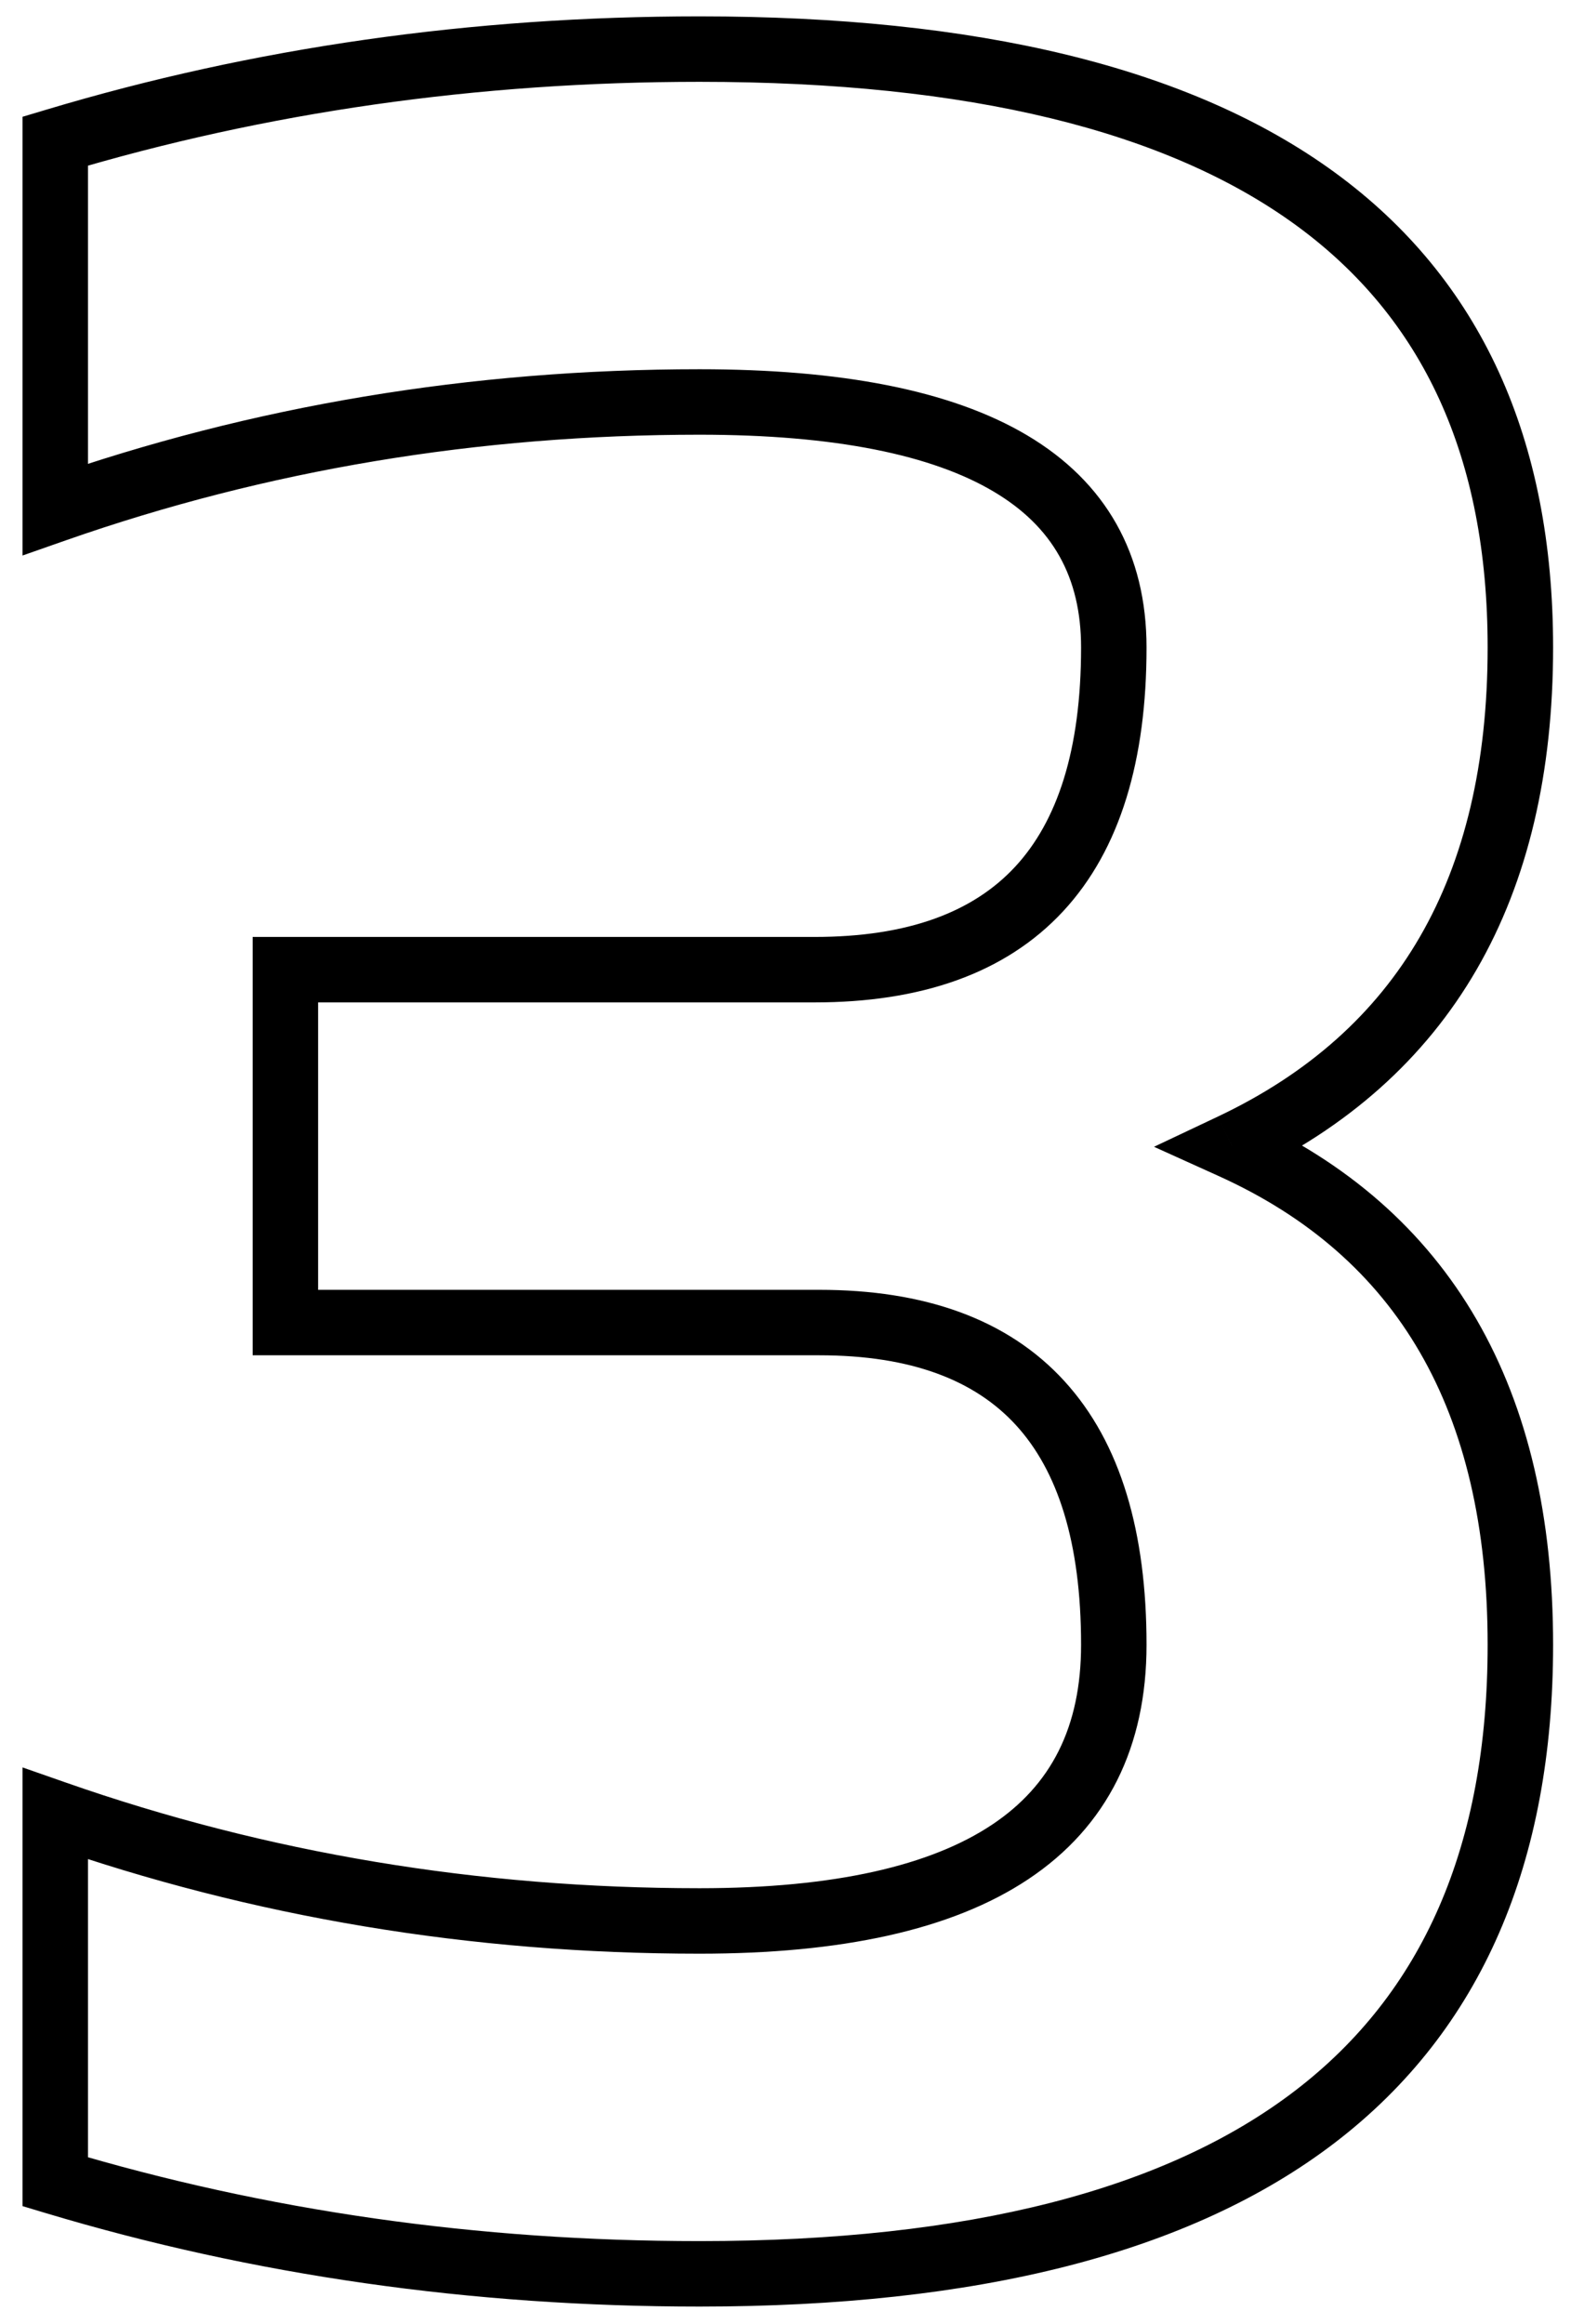 <?xml version="1.0" encoding="UTF-8"?> <svg xmlns="http://www.w3.org/2000/svg" width="48" height="71" viewBox="0 0 48 71" fill="none"> <path d="M1.688 4.312L1.4 3.355L0.688 3.568V4.312H1.688ZM37.641 35.016L37.213 34.112L35.259 35.036L37.229 35.927L37.641 35.016ZM1.688 66.656H0.688V67.4L1.4 67.614L1.688 66.656ZM1.688 55.406L2.018 54.462L0.688 53.997V55.406H1.688ZM8.719 40.406H7.719V41.406H8.719V40.406ZM8.719 29.625V28.625H7.719V29.625H8.719ZM1.688 15.562H0.688V16.972L2.018 16.506L1.688 15.562ZM1.975 5.27C8.127 3.425 14.592 2.5 21.375 2.5V0.5C14.408 0.5 7.748 1.45 1.4 3.355L1.975 5.27ZM21.375 2.5C29.643 2.5 35.662 4.012 39.594 6.878C43.468 9.702 45.453 13.942 45.453 19.781H47.453C47.453 13.433 45.259 8.532 40.773 5.262C36.345 2.035 29.826 0.5 21.375 0.5V2.5ZM45.453 19.781C45.453 23.337 44.745 26.268 43.384 28.62C42.028 30.965 39.987 32.798 37.213 34.112L38.069 35.919C41.169 34.452 43.534 32.355 45.116 29.622C46.692 26.896 47.453 23.6 47.453 19.781H45.453ZM37.229 35.927C39.996 37.178 42.031 38.977 43.384 41.317C44.744 43.667 45.453 46.628 45.453 50.25H47.453C47.453 46.372 46.694 43.044 45.116 40.316C43.532 37.578 41.161 35.51 38.053 34.104L37.229 35.927ZM45.453 50.25C45.453 56.42 43.454 60.898 39.575 63.87C35.646 66.881 29.635 68.469 21.375 68.469V70.469C29.834 70.469 36.362 68.853 40.792 65.458C45.273 62.024 47.453 56.892 47.453 50.25H45.453ZM21.375 68.469C14.592 68.469 8.127 67.544 1.975 65.698L1.4 67.614C7.748 69.519 14.408 70.469 21.375 70.469V68.469ZM2.688 66.656V55.406H0.688V66.656H2.688ZM1.357 56.35C7.717 58.576 14.392 59.688 21.375 59.688V57.688C14.608 57.688 8.158 56.611 2.018 54.462L1.357 56.35ZM21.375 59.688C25.673 59.688 29.072 58.977 31.422 57.41C33.843 55.796 35.031 53.354 35.031 50.25H33.031C33.031 52.771 32.11 54.548 30.312 55.746C28.444 56.992 25.514 57.688 21.375 57.688V59.688ZM35.031 50.25C35.031 46.836 34.253 44.088 32.519 42.192C30.77 40.279 28.21 39.406 25.031 39.406V41.406C27.853 41.406 29.792 42.174 31.043 43.542C32.31 44.927 33.031 47.102 33.031 50.25H35.031ZM25.031 39.406H8.719V41.406H25.031V39.406ZM9.719 40.406V29.625H7.719V40.406H9.719ZM8.719 30.625H24.891V28.625H8.719V30.625ZM24.891 30.625C28.111 30.625 30.705 29.754 32.479 27.845C34.239 25.949 35.031 23.199 35.031 19.781H33.031C33.031 22.926 32.3 25.098 31.013 26.484C29.74 27.855 27.764 28.625 24.891 28.625V30.625ZM35.031 19.781C35.031 16.937 33.797 14.73 31.377 13.296C29.039 11.91 25.66 11.281 21.375 11.281V13.281C25.528 13.281 28.477 13.902 30.357 15.017C32.156 16.082 33.031 17.626 33.031 19.781H35.031ZM21.375 11.281C14.392 11.281 7.717 12.393 1.357 14.619L2.018 16.506C8.158 14.357 14.608 13.281 21.375 13.281V11.281ZM2.688 15.562V4.312H0.688V15.562H2.688Z" fill="black"></path> </svg> 